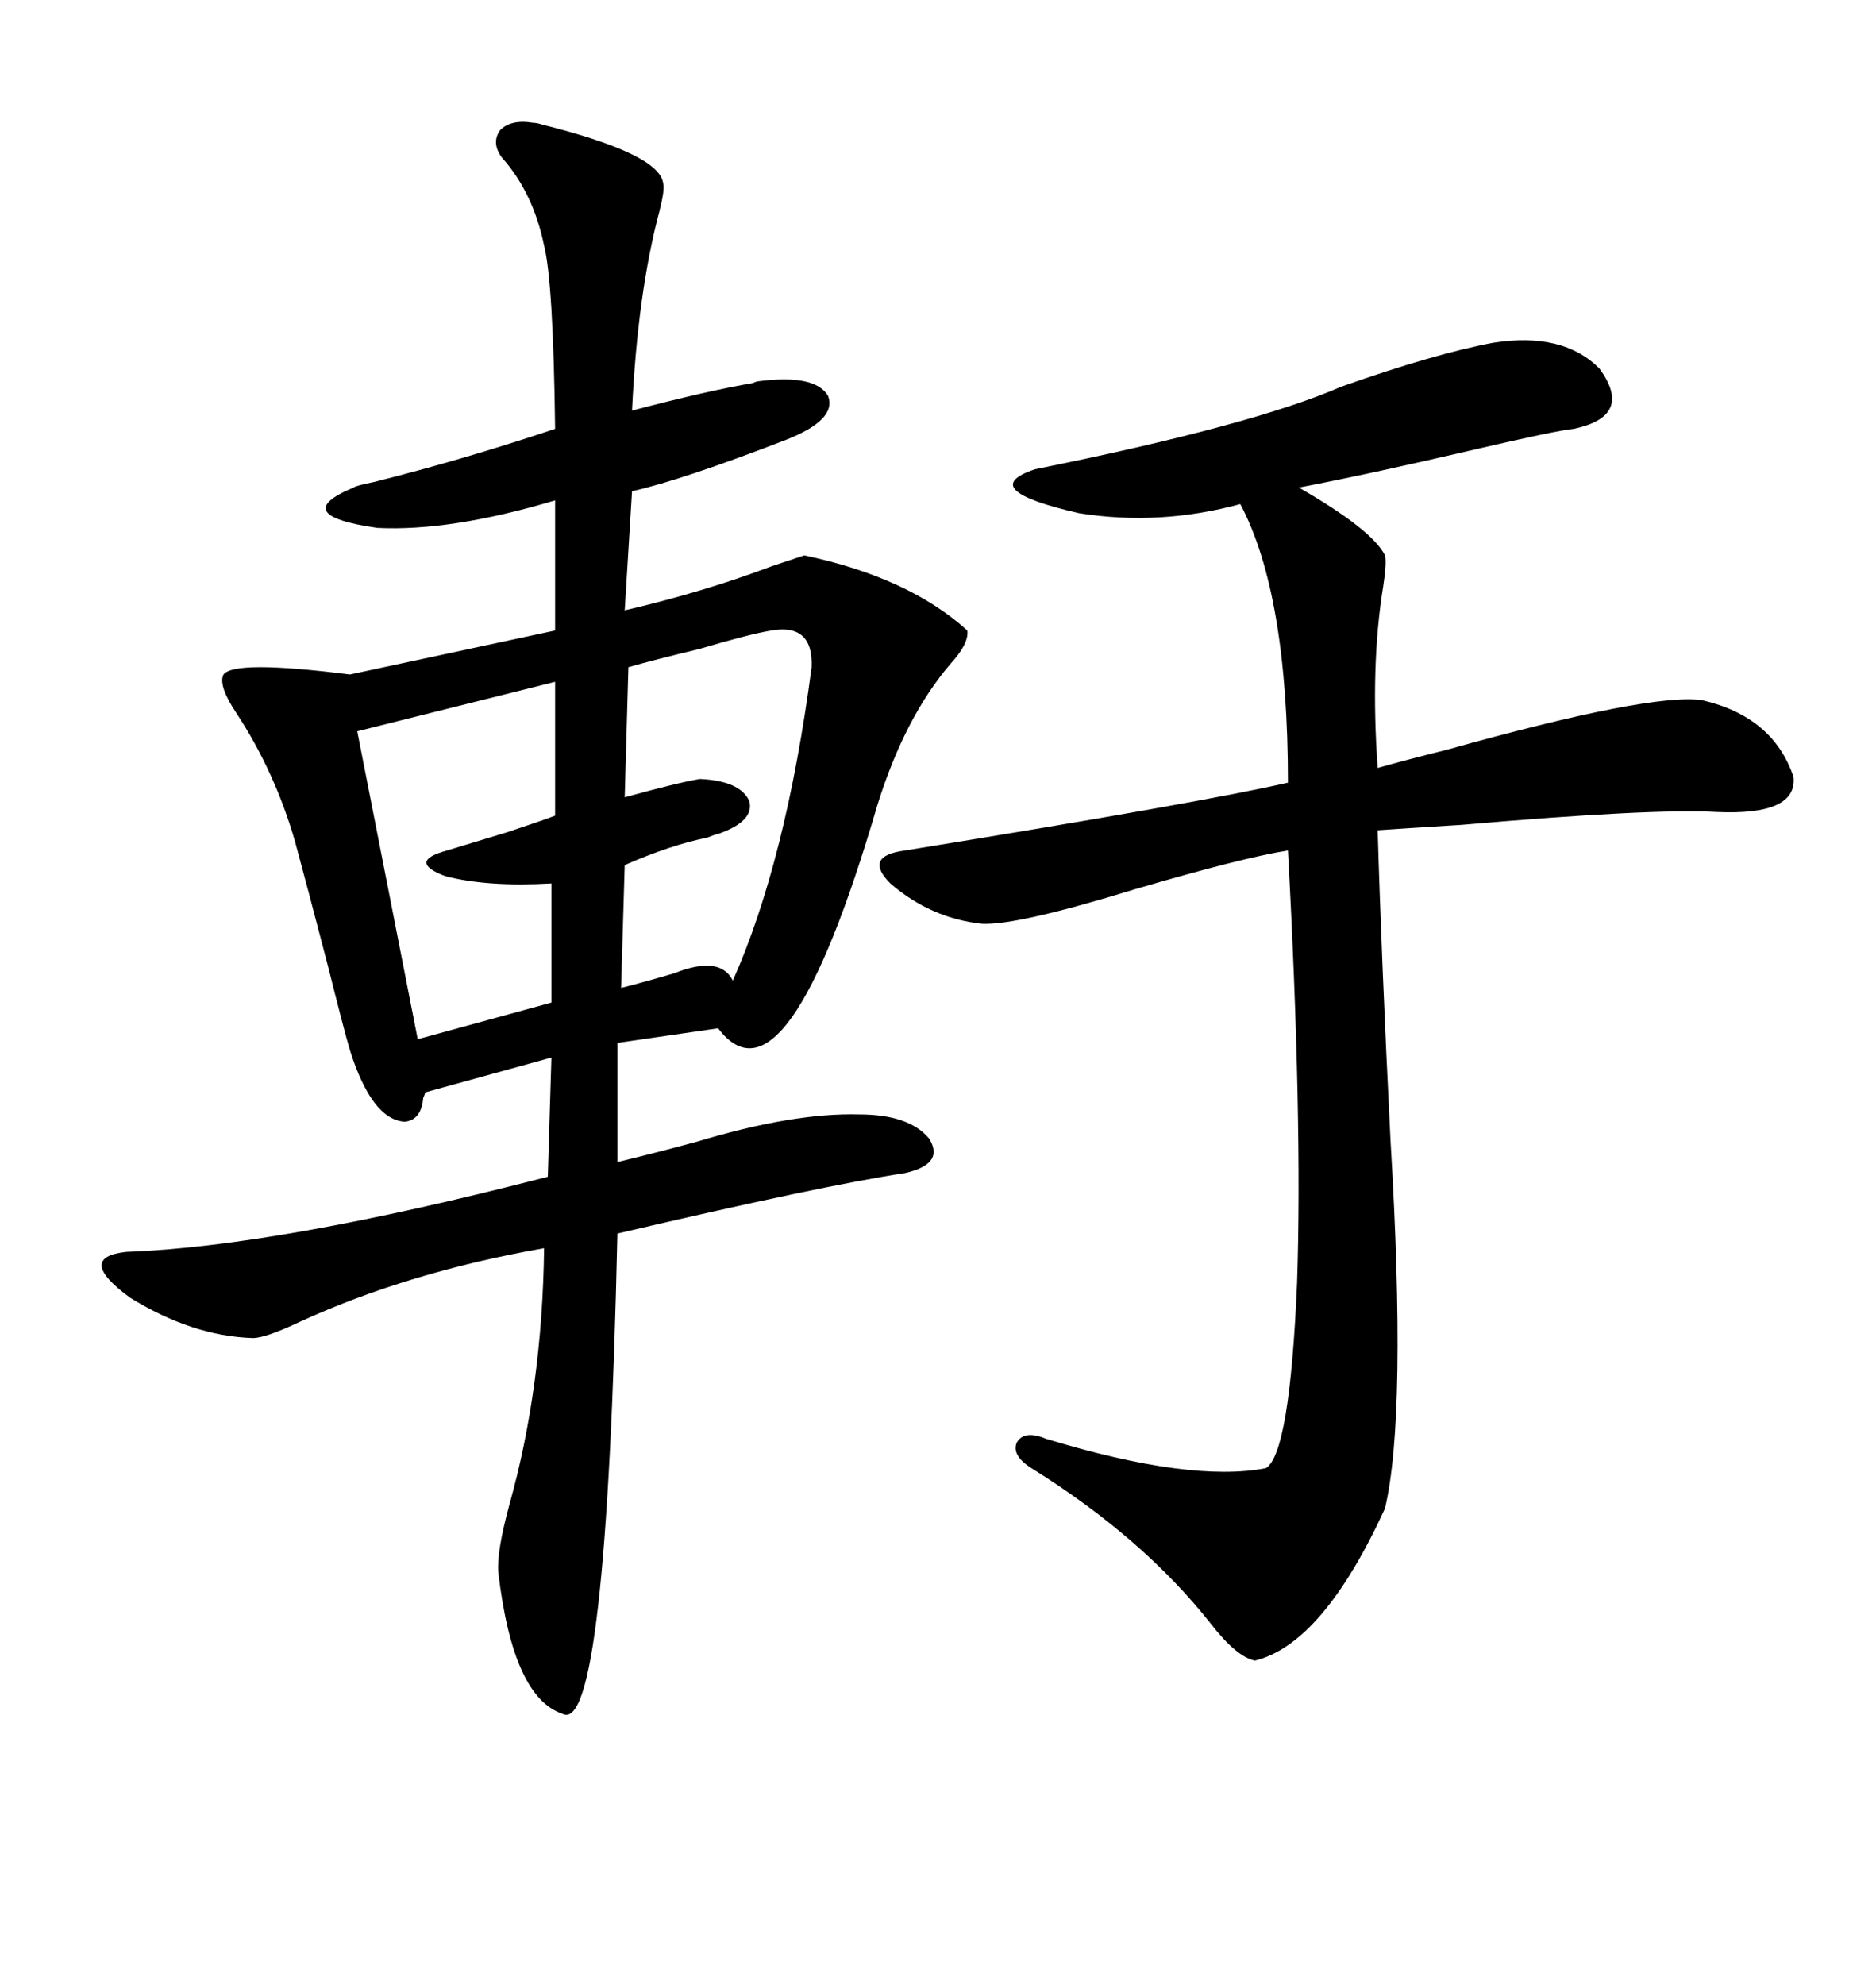 <svg xmlns="http://www.w3.org/2000/svg" xmlns:xlink="http://www.w3.org/1999/xlink" width="300" height="317.285"><path d="M85.25 19.63L85.25 19.63Q85.84 19.63 86.72 19.92L86.72 19.92Q105.47 24.61 106.05 29.30L106.05 29.30Q106.35 30.18 105.47 33.69L105.47 33.69Q101.95 46.88 101.07 65.63L101.07 65.63Q113.38 62.40 120.41 61.23L120.41 61.23Q121.00 60.94 121.29 60.94L121.29 60.94Q130.37 59.77 132.42 63.28L132.42 63.28Q133.89 67.09 125.68 70.31L125.68 70.31Q108.98 76.76 101.07 78.52L101.07 78.52L99.90 97.56Q112.50 94.63 123.34 90.53L123.34 90.53Q126.86 89.36 128.61 88.77L128.61 88.77Q145.31 92.29 154.69 100.78L154.69 100.78Q154.98 102.83 152.05 106.05L152.05 106.05Q144.73 114.55 140.33 128.61L140.33 128.61Q125.68 178.71 114.84 164.36L114.84 164.36L98.73 166.70L98.73 185.74Q103.71 184.57 111.33 182.52L111.33 182.52Q126.86 177.83 137.40 178.13L137.40 178.13Q145.31 178.13 148.54 181.93L148.54 181.93Q151.17 186.04 144.73 187.50L144.73 187.50Q131.25 189.55 98.73 197.17L98.73 197.17Q96.97 277.73 89.94 273.93L89.94 273.93Q82.03 271.29 79.69 251.37L79.69 251.37Q79.39 248.14 81.45 240.53L81.45 240.53Q86.72 221.78 87.01 199.51L87.01 199.51Q65.33 203.32 48.05 211.23L48.05 211.23Q42.48 213.87 40.43 213.87L40.43 213.87Q30.76 213.57 20.80 207.42L20.80 207.42Q12.01 200.98 20.21 200.10L20.21 200.10Q44.53 199.22 87.60 188.09L87.60 188.09L88.18 169.04L67.97 174.61Q67.97 174.90 67.68 175.49L67.68 175.49Q67.38 179.00 64.75 179.30L64.75 179.30Q59.47 179.00 55.96 167.87L55.96 167.87Q55.08 164.94 52.44 154.39L52.44 154.39Q48.93 140.92 47.17 134.47L47.17 134.47Q43.95 123.34 37.79 113.96L37.79 113.96Q34.86 109.57 35.74 107.81L35.74 107.81Q37.50 105.47 55.96 107.81L55.96 107.81L88.77 100.78L88.77 79.98Q72.07 84.96 60.35 84.38L60.35 84.38Q46.00 82.32 56.54 77.93L56.54 77.93Q56.84 77.64 59.77 77.05L59.77 77.05Q73.83 73.54 88.77 68.55L88.77 68.55Q88.48 45.12 87.01 39.26L87.01 39.26Q85.25 30.76 80.27 25.20L80.27 25.20Q78.52 22.85 79.98 20.80L79.98 20.80Q81.74 19.04 85.25 19.63ZM238.77 54.79L238.77 54.79Q249.90 53.03 255.76 58.89L255.76 58.89Q261.33 66.50 251.66 68.55L251.66 68.55Q248.73 68.85 236.13 71.78L236.13 71.78Q218.55 75.88 207.71 77.93L207.71 77.93Q219.43 84.67 221.48 88.77L221.48 88.77Q221.78 89.94 221.19 93.75L221.19 93.75Q219.14 106.35 220.31 122.75L220.31 122.75Q224.41 121.58 231.45 119.82L231.45 119.82Q263.96 110.74 272.17 111.91L272.17 111.91Q283.59 114.55 286.82 124.22L286.82 124.22Q287.40 130.37 274.51 129.79L274.51 129.79Q264.26 129.20 233.79 131.84L233.79 131.84Q224.41 132.42 220.31 132.71L220.31 132.71Q220.90 152.93 222.36 182.23L222.36 182.23Q225 226.17 221.48 241.11L221.48 241.11Q211.52 262.79 200.68 265.43L200.68 265.43Q197.75 264.84 193.65 259.57L193.65 259.57Q182.81 245.80 164.94 234.67L164.94 234.67Q161.72 232.62 162.60 230.57L162.60 230.57Q163.77 228.52 167.29 229.98L167.29 229.98Q190.43 237.01 202.44 234.67L202.44 234.67Q206.25 232.32 207.42 205.08L207.42 205.08Q208.30 179.00 205.96 135.94L205.96 135.94Q198.63 137.11 181.64 142.09L181.64 142.09Q162.60 147.95 157.03 147.66L157.03 147.66Q148.83 146.78 142.38 141.21L142.38 141.21Q137.99 136.82 144.73 135.94L144.73 135.94Q191.89 128.32 205.96 125.10L205.96 125.10Q205.96 94.92 198.34 80.57L198.34 80.57Q185.45 84.08 172.56 82.03L172.56 82.03Q155.86 78.22 165.53 75L165.53 75Q200.39 67.97 214.45 61.82L214.45 61.82Q229.39 56.54 238.77 54.79ZM88.77 130.37L88.77 108.98L57.13 116.89L66.80 166.11L88.18 160.25L88.18 141.21Q77.93 141.80 71.19 140.04L71.19 140.04Q65.04 137.70 71.48 135.94L71.48 135.94Q74.41 135.06 81.15 133.01L81.15 133.01Q87.30 130.96 88.77 130.37L88.77 130.37ZM123.34 100.78L123.34 100.78Q119.82 101.37 111.91 103.71L111.91 103.71Q104.59 105.47 100.49 106.64L100.49 106.64L99.90 127.44Q108.40 125.10 111.91 124.51L111.91 124.51Q118.36 124.80 119.82 128.03L119.82 128.03Q120.70 131.25 114.84 133.30L114.84 133.30Q114.55 133.30 113.09 133.89L113.09 133.89Q107.23 135.06 99.90 138.28L99.90 138.28L99.32 157.91Q102.83 157.03 107.81 155.57L107.81 155.57Q115.14 152.64 117.19 156.74L117.19 156.74Q125.68 137.70 129.79 106.64L129.79 106.64Q130.08 99.61 123.34 100.78Z"/></svg>
